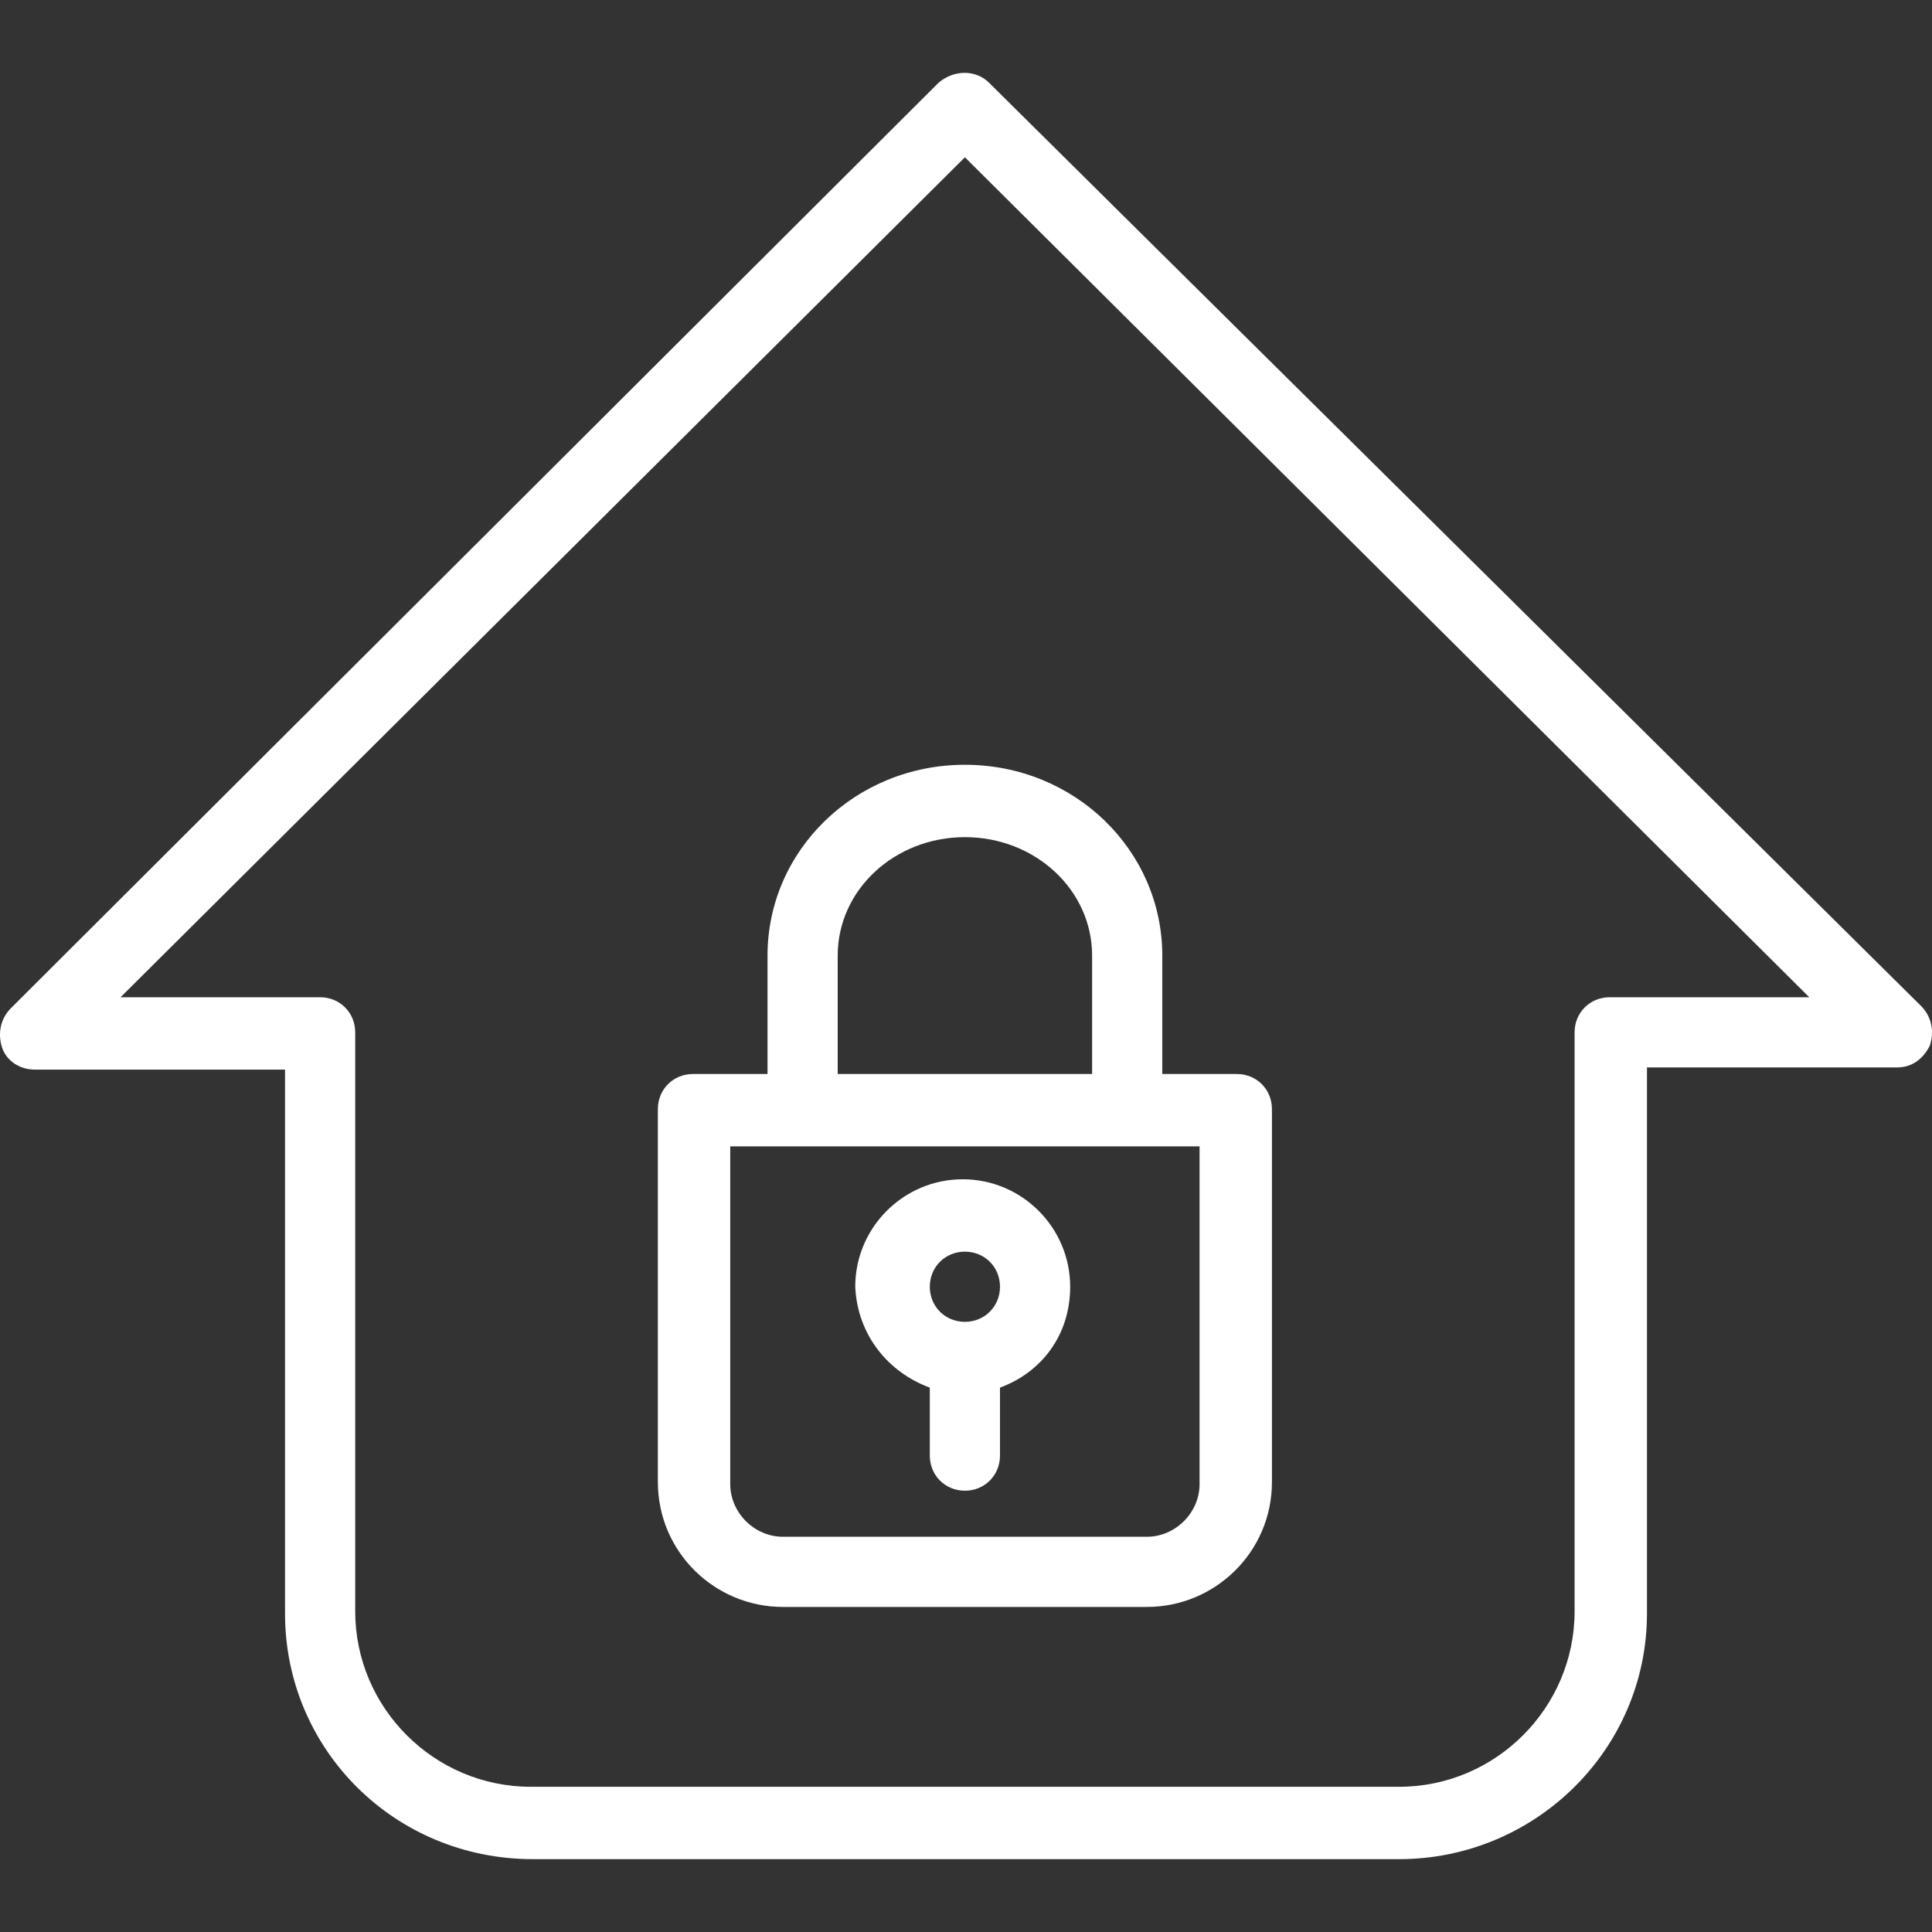 <?xml version="1.0" encoding="UTF-8"?> <svg xmlns="http://www.w3.org/2000/svg" xmlns:xlink="http://www.w3.org/1999/xlink" xmlns:svgjs="http://svgjs.com/svgjs" width="512" height="512" x="0" y="0" viewBox="0 0 352.373 352.373" style="enable-background:new 0 0 512 512" xml:space="preserve" class=""><rect x="0" y="0" width="352.373" height="352.373" fill="#333333" stroke="none"/> <g> <g xmlns="http://www.w3.org/2000/svg"> <g> <g> <path d="M139.986,174.286v21.6h-13.6c-3.6,0-6.4,2.8-6.4,6.4v68c0,12.8,10.4,22.8,22.8,22.8h66.4c12.4,0,22.8-10,22.8-22.8v-68 c0-3.6-2.8-6.4-6.4-6.4h-13.6v-21.6c0-19.2-16-34.8-36-34.8S139.986,155.086,139.986,174.286z M218.786,209.086v61.6 c0,5.2-4.4,9.6-9.6,9.6h-66.4c-5.2,0-9.6-4.4-9.6-9.6v-61.6H218.786z M199.186,174.286v21.6h-46.4v-21.6 c0-12,10.4-21.6,23.2-21.6S199.186,162.286,199.186,174.286z" fill="#ffffff" data-original="#000000" style="" class=""></path> <path d="M169.586,253.086v12.4c0,3.6,2.8,6.4,6.4,6.4s6.4-2.8,6.4-6.4v-12.4c7.6-2.8,12.8-9.6,12.8-18.4 c0-10.8-8.8-19.6-19.6-19.6c-10.8,0-19.6,8.8-19.6,19.6C156.386,243.486,161.986,250.286,169.586,253.086z M175.986,228.286 c3.6,0,6.4,2.8,6.4,6.4c0,3.6-2.8,6.4-6.4,6.4c-3.6,0-6.4-2.8-6.4-6.4C169.586,231.086,172.386,228.286,175.986,228.286z" fill="#ffffff" data-original="#000000" style="" class=""></path> <path d="M350.386,183.486l-170-168.4c-2.4-2.4-6.4-2.4-9.2,0l-169.2,168.8c-2,2-2.4,4.8-1.6,7.2c0.8,2.4,3.2,4,6,4h45.6v99.2 c0,24.8,20,44.8,45.2,44.8h158c24.8,0,45.2-20,45.2-44.8v-99.6c4.8,0,10.8,0,19.6,0h26c2.8,0,4.8-1.6,6-4 C352.786,188.286,352.386,185.486,350.386,183.486z M293.586,181.886c-3.6,0-6.4,2.8-6.4,6.4v105.6c0,17.6-14.4,32-32,32h-158.4 c-17.6,0-32-14.4-32-32v-105.6c0-3.6-2.8-6.4-6.4-6.4h-36.4l154-153.2l154,153.2 C315.186,181.886,294.786,181.886,293.586,181.886z" fill="#ffffff" data-original="#000000" style="" class=""></path> </g> </g> </g> <g xmlns="http://www.w3.org/2000/svg"> </g> <g xmlns="http://www.w3.org/2000/svg"> </g> <g xmlns="http://www.w3.org/2000/svg"> </g> <g xmlns="http://www.w3.org/2000/svg"> </g> <g xmlns="http://www.w3.org/2000/svg"> </g> <g xmlns="http://www.w3.org/2000/svg"> </g> <g xmlns="http://www.w3.org/2000/svg"> </g> <g xmlns="http://www.w3.org/2000/svg"> </g> <g xmlns="http://www.w3.org/2000/svg"> </g> <g xmlns="http://www.w3.org/2000/svg"> </g> <g xmlns="http://www.w3.org/2000/svg"> </g> <g xmlns="http://www.w3.org/2000/svg"> </g> <g xmlns="http://www.w3.org/2000/svg"> </g> <g xmlns="http://www.w3.org/2000/svg"> </g> <g xmlns="http://www.w3.org/2000/svg"> </g> </g> </svg> 